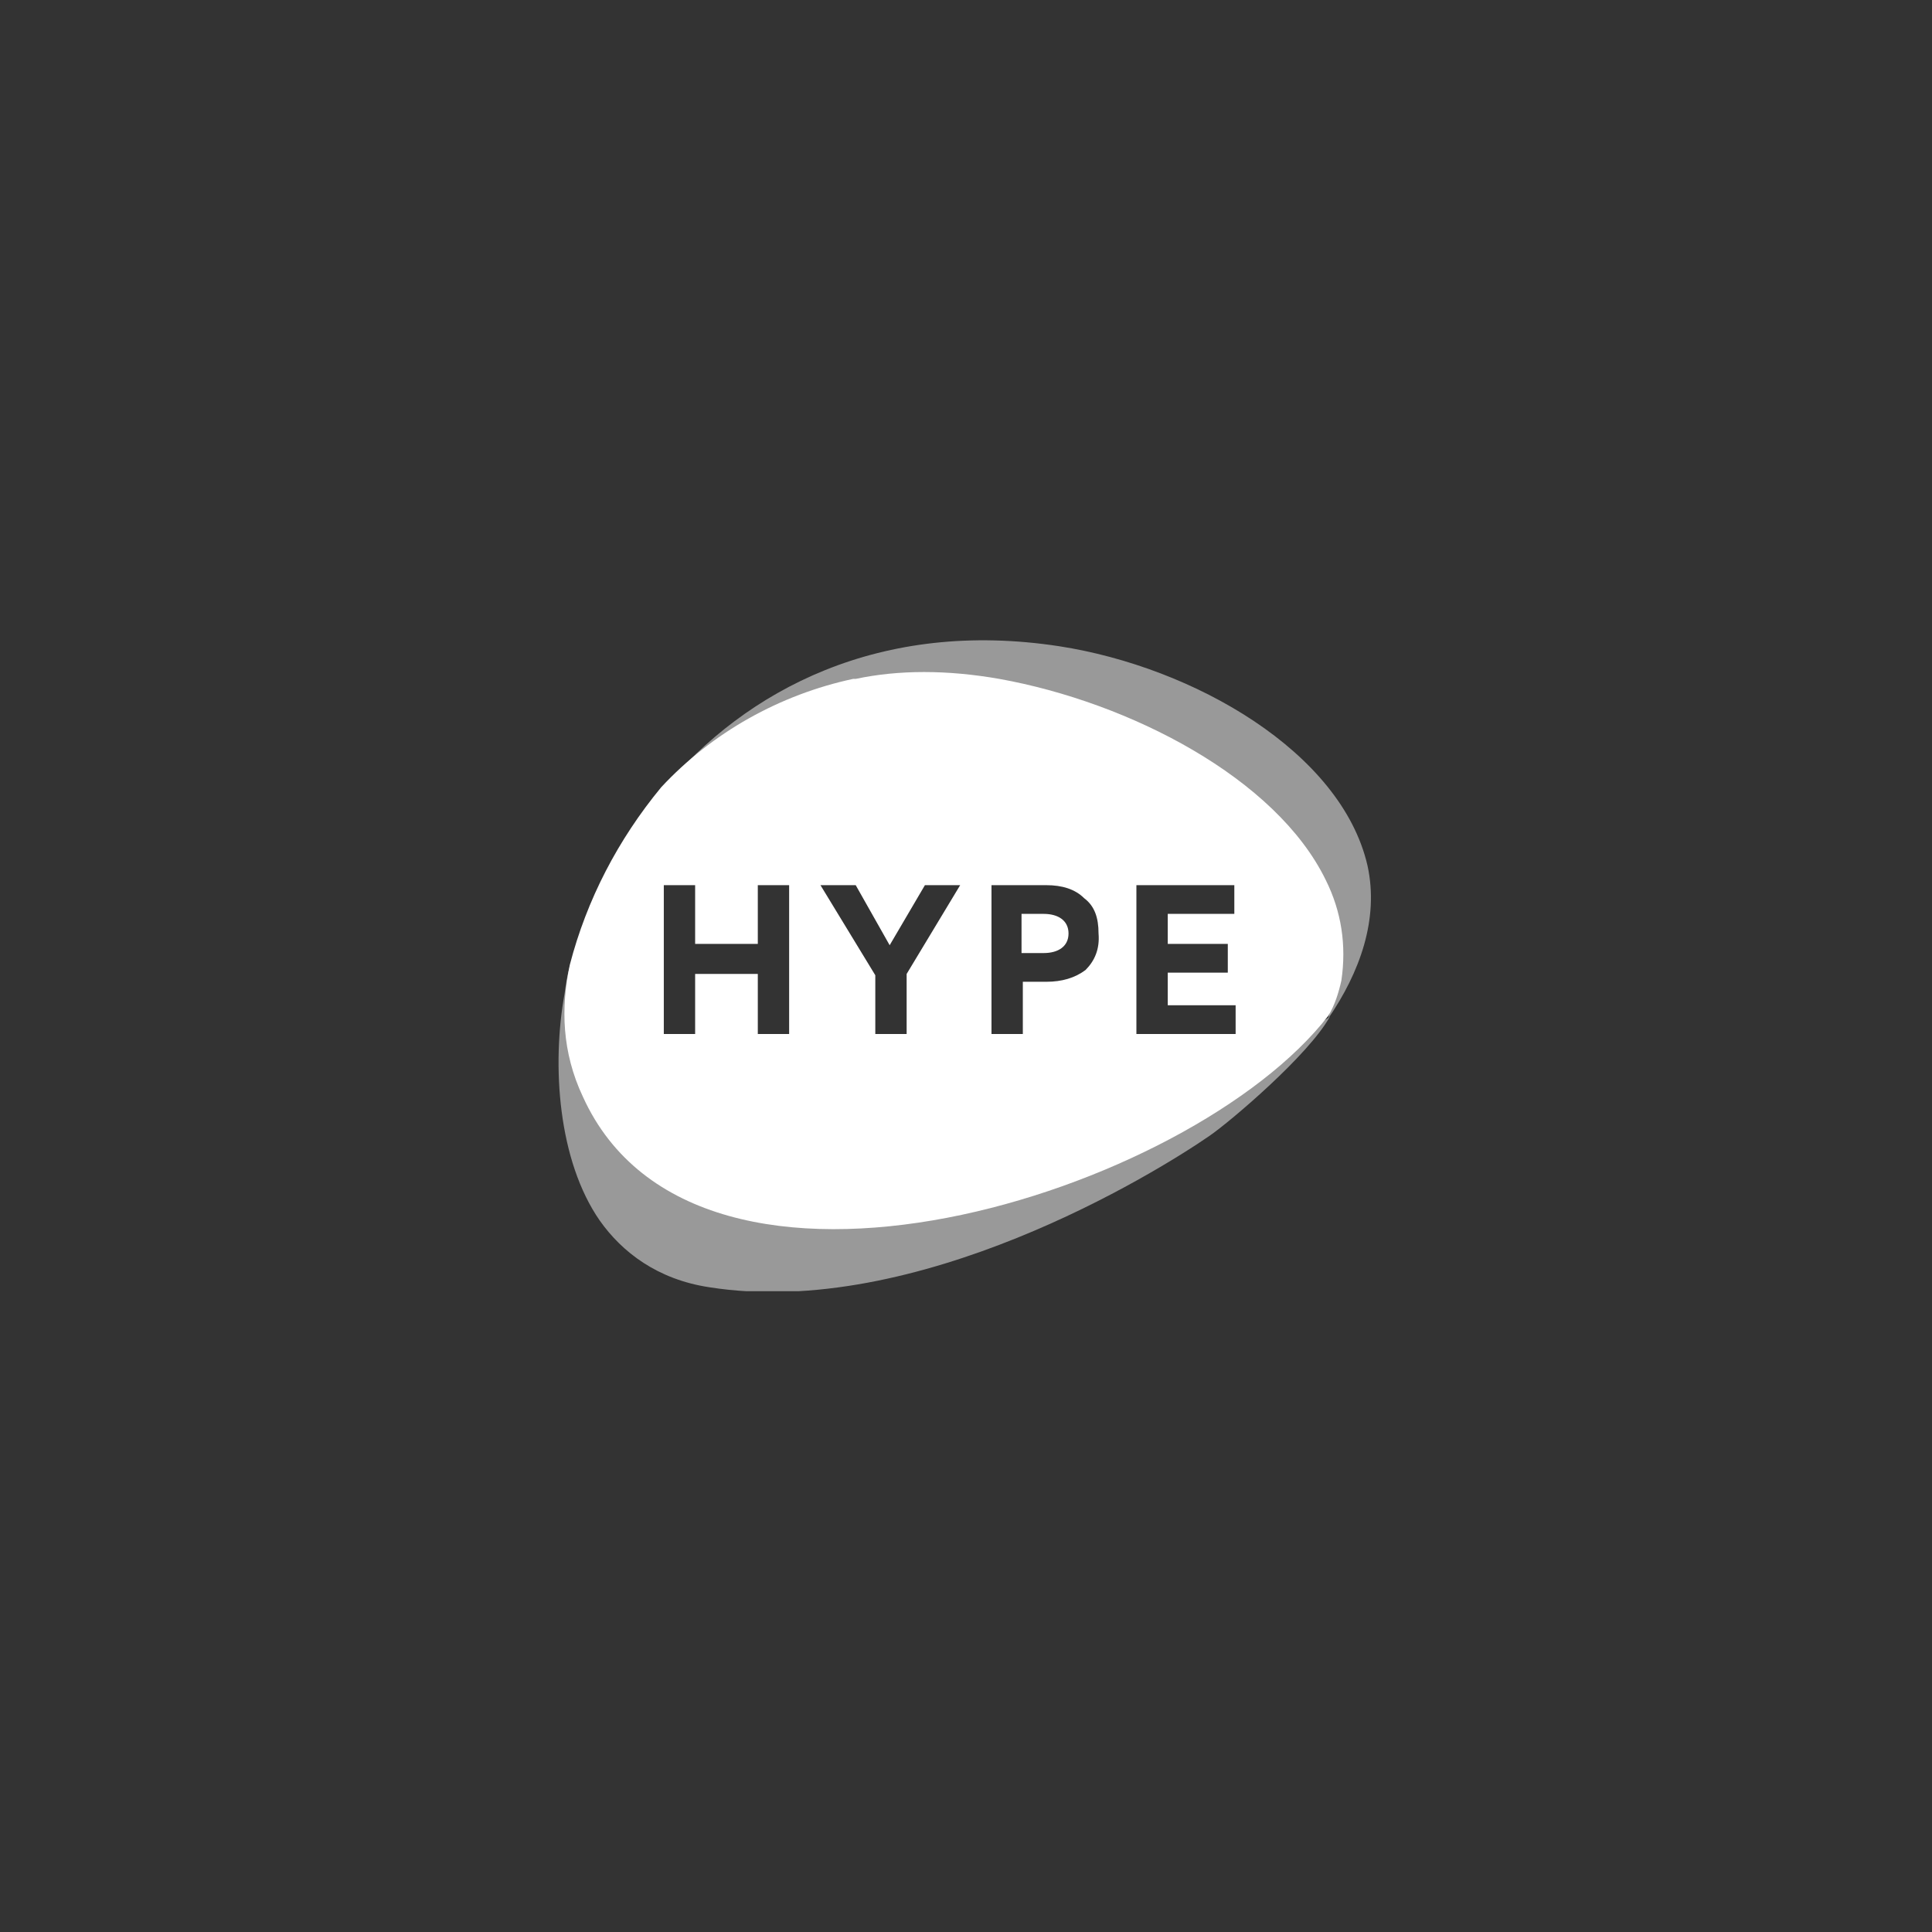 <svg width="193" height="193" viewBox="0 0 193 193" fill="none" xmlns="http://www.w3.org/2000/svg">
<rect x="0" y="0" width="193" height="193" fill="#333333" stroke="none"/>
<g clip-path="url(#clip0_66_1144)">
<path opacity="0.5" d="M85.223 68.08C85.353 68.08 85.353 68.08 85.484 68.08C89.787 67.167 94.613 67.037 99.83 68.08C112.872 70.427 127.348 77.861 132.304 88.165C133.869 91.295 134.391 94.686 133.739 98.207C133.478 99.381 132.956 100.163 132.695 101.728C135.826 97.163 137.782 91.816 136.608 86.469C134 75.123 119.262 66.645 105.829 64.559C87.962 61.82 74.528 68.862 66.182 78.905C71.659 73.818 77.789 69.645 85.223 68.08Z" fill="white"/>
<path opacity="0.5" d="M56.922 96.511C56.661 97.424 56.531 98.337 56.4 99.25C55.096 106.423 55.748 115.944 59.922 121.943C62.139 125.073 65.66 127.812 70.877 128.594C91.613 131.855 115.35 117.248 120.827 113.466C122.914 112.031 130.739 105.38 132.826 101.598C132.826 101.598 100.221 122.856 78.832 116.465C57.444 110.075 56.922 96.511 56.922 96.511Z" fill="white"/>
<path d="M132.434 87.903C127.478 77.731 112.871 70.166 99.829 67.819C94.613 66.906 89.787 66.906 85.483 67.819C85.353 67.819 85.353 67.819 85.222 67.819C77.919 69.384 71.137 73.166 66.051 78.644C61.747 83.861 58.617 89.86 56.922 96.381C56.009 100.685 56.139 105.119 58.226 109.553C69.703 134.854 119.001 119.204 132.695 101.467C133.347 100.424 133.738 99.12 133.999 97.946C134.521 94.424 133.999 91.034 132.434 87.903ZM78.702 103.293H75.702V97.294H69.442V103.293H66.312V88.425H69.442V94.294H75.702V88.425H78.832V103.293H78.702ZM90.57 97.294V103.293H87.44V97.424L81.962 88.425H85.483L88.874 94.424L92.396 88.425H95.917L90.57 97.294ZM108.437 96.903C107.394 97.685 106.09 98.076 104.525 98.076H102.177V103.293H99.047V88.425H104.525C106.09 88.425 107.394 88.817 108.307 89.729C109.35 90.512 109.741 91.686 109.741 93.251C109.872 94.816 109.35 95.99 108.437 96.903ZM123.305 103.293H113.523V88.425H123.305V91.294H116.654V94.294H122.653V97.163H116.654V100.424H123.435V103.293H123.305Z" fill="white"/>
<path d="M104.264 91.294H102.047V95.207H104.264C105.699 95.207 106.742 94.555 106.742 93.251C106.742 91.947 105.699 91.294 104.264 91.294Z" fill="white"/>
</g>
<defs>
<clipPath id="clip0_66_1144">
<rect width="81.251" height="65.21" fill="white" transform="translate(55.748 63.776)"/>
</clipPath>
</defs>
</svg>
